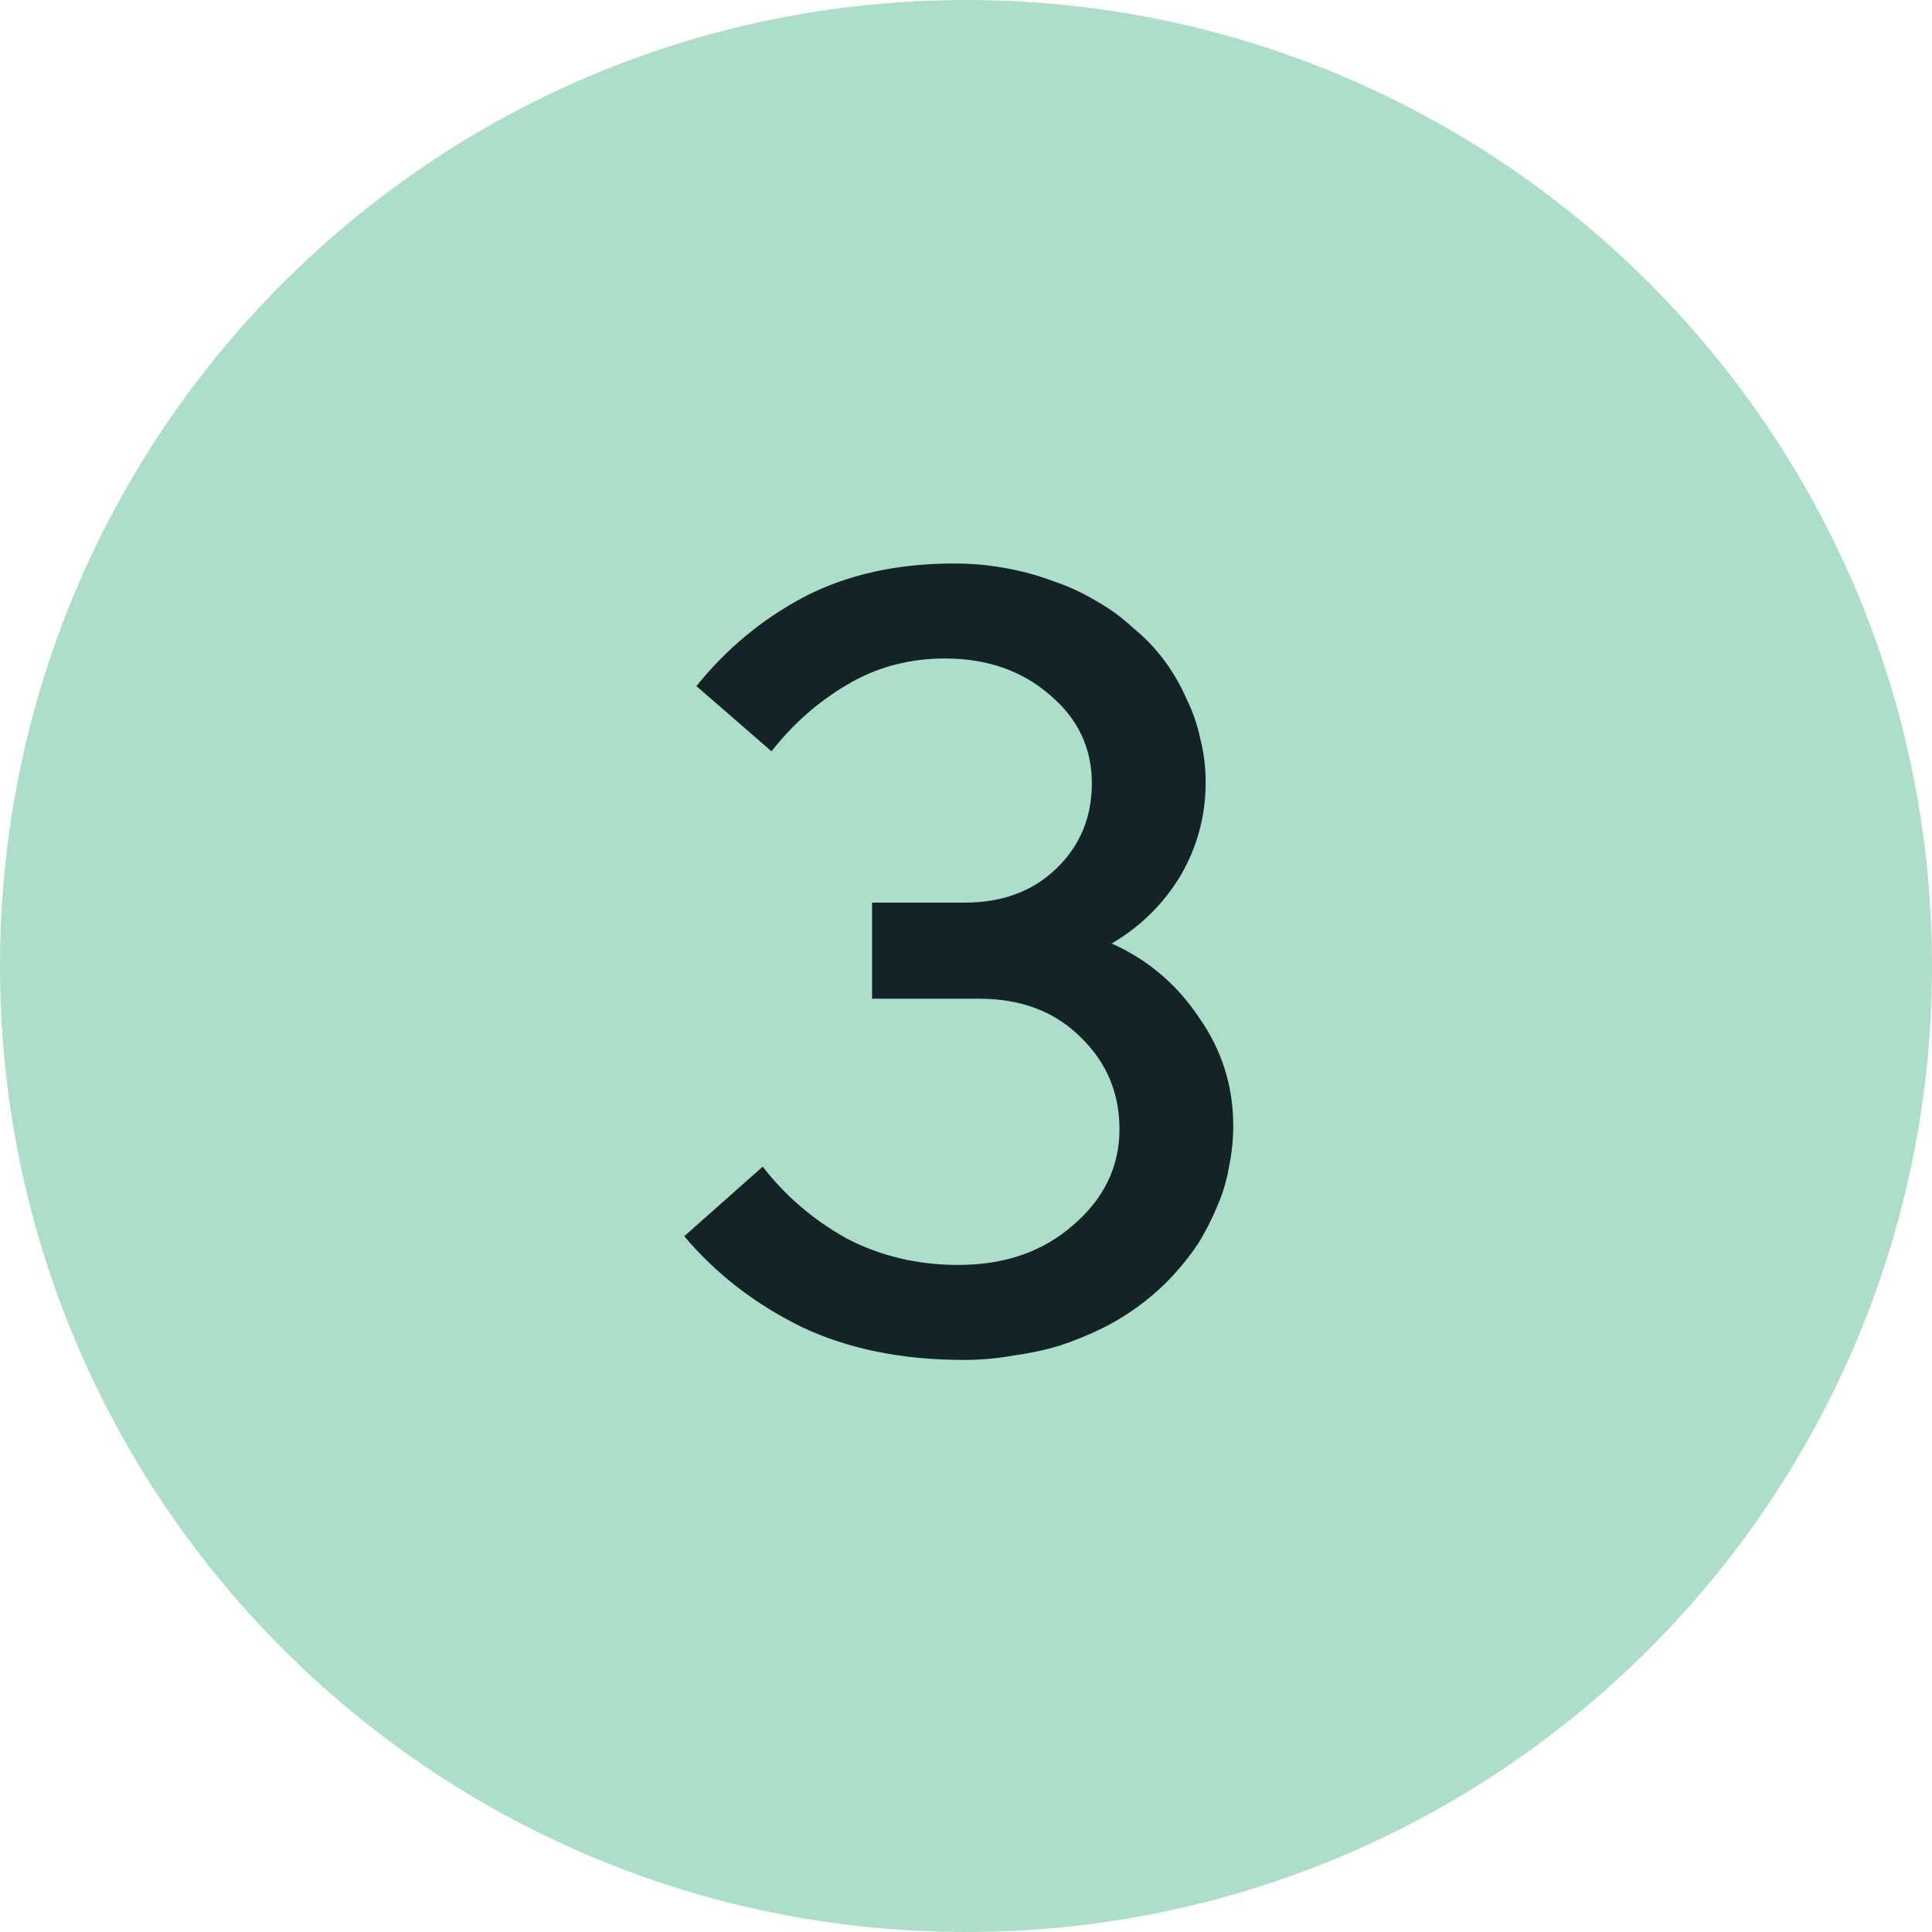 <svg width="48" height="48" viewBox="0 0 48 48" fill="none" xmlns="http://www.w3.org/2000/svg">
<path d="M24 48C37.255 48 48 37.255 48 24C48 10.745 37.255 0 24 0C10.745 0 0 10.745 0 24C0 37.255 10.745 48 24 48Z" fill="#ADDEC9"/>
<path d="M23.696 14C22.288 14 21.053 14.274 19.991 14.823C18.949 15.372 18.052 16.113 17.302 17.046L19.168 18.666C19.699 17.989 20.321 17.44 21.034 17.019C21.766 16.58 22.58 16.36 23.477 16.36C24.52 16.36 25.389 16.662 26.084 17.266C26.779 17.851 27.127 18.583 27.127 19.461C27.127 20.303 26.834 21.008 26.249 21.575C25.663 22.142 24.904 22.425 23.971 22.425H21.666V24.813H24.328C25.371 24.813 26.212 25.133 26.853 25.774C27.493 26.396 27.813 27.155 27.813 28.052C27.813 28.985 27.429 29.781 26.66 30.439C25.91 31.098 24.959 31.427 23.806 31.427C22.8 31.427 21.876 31.208 21.034 30.769C20.211 30.311 19.516 29.716 18.949 28.985L17 30.714C17.787 31.647 18.756 32.397 19.909 32.964C21.062 33.513 22.407 33.787 23.943 33.787C24.364 33.787 24.776 33.751 25.178 33.678C25.581 33.623 25.965 33.54 26.331 33.431C26.715 33.303 27.072 33.156 27.401 32.992C27.731 32.827 28.042 32.635 28.335 32.415C28.627 32.196 28.893 31.958 29.13 31.702C29.368 31.445 29.579 31.18 29.762 30.906C29.945 30.613 30.1 30.311 30.228 30C30.375 29.671 30.475 29.341 30.53 29.012C30.603 28.665 30.64 28.317 30.64 27.969C30.64 26.981 30.356 26.085 29.789 25.28C29.24 24.456 28.517 23.843 27.621 23.441C28.335 23.02 28.902 22.462 29.323 21.767C29.743 21.053 29.954 20.276 29.954 19.434C29.954 19.05 29.908 18.684 29.817 18.336C29.743 17.989 29.624 17.65 29.46 17.321C29.313 16.991 29.13 16.68 28.911 16.388C28.691 16.095 28.435 15.83 28.142 15.592C27.868 15.336 27.566 15.116 27.237 14.933C26.907 14.732 26.551 14.567 26.166 14.439C25.782 14.293 25.38 14.183 24.959 14.11C24.556 14.037 24.136 14 23.696 14Z" fill="#142328"/>
</svg>
